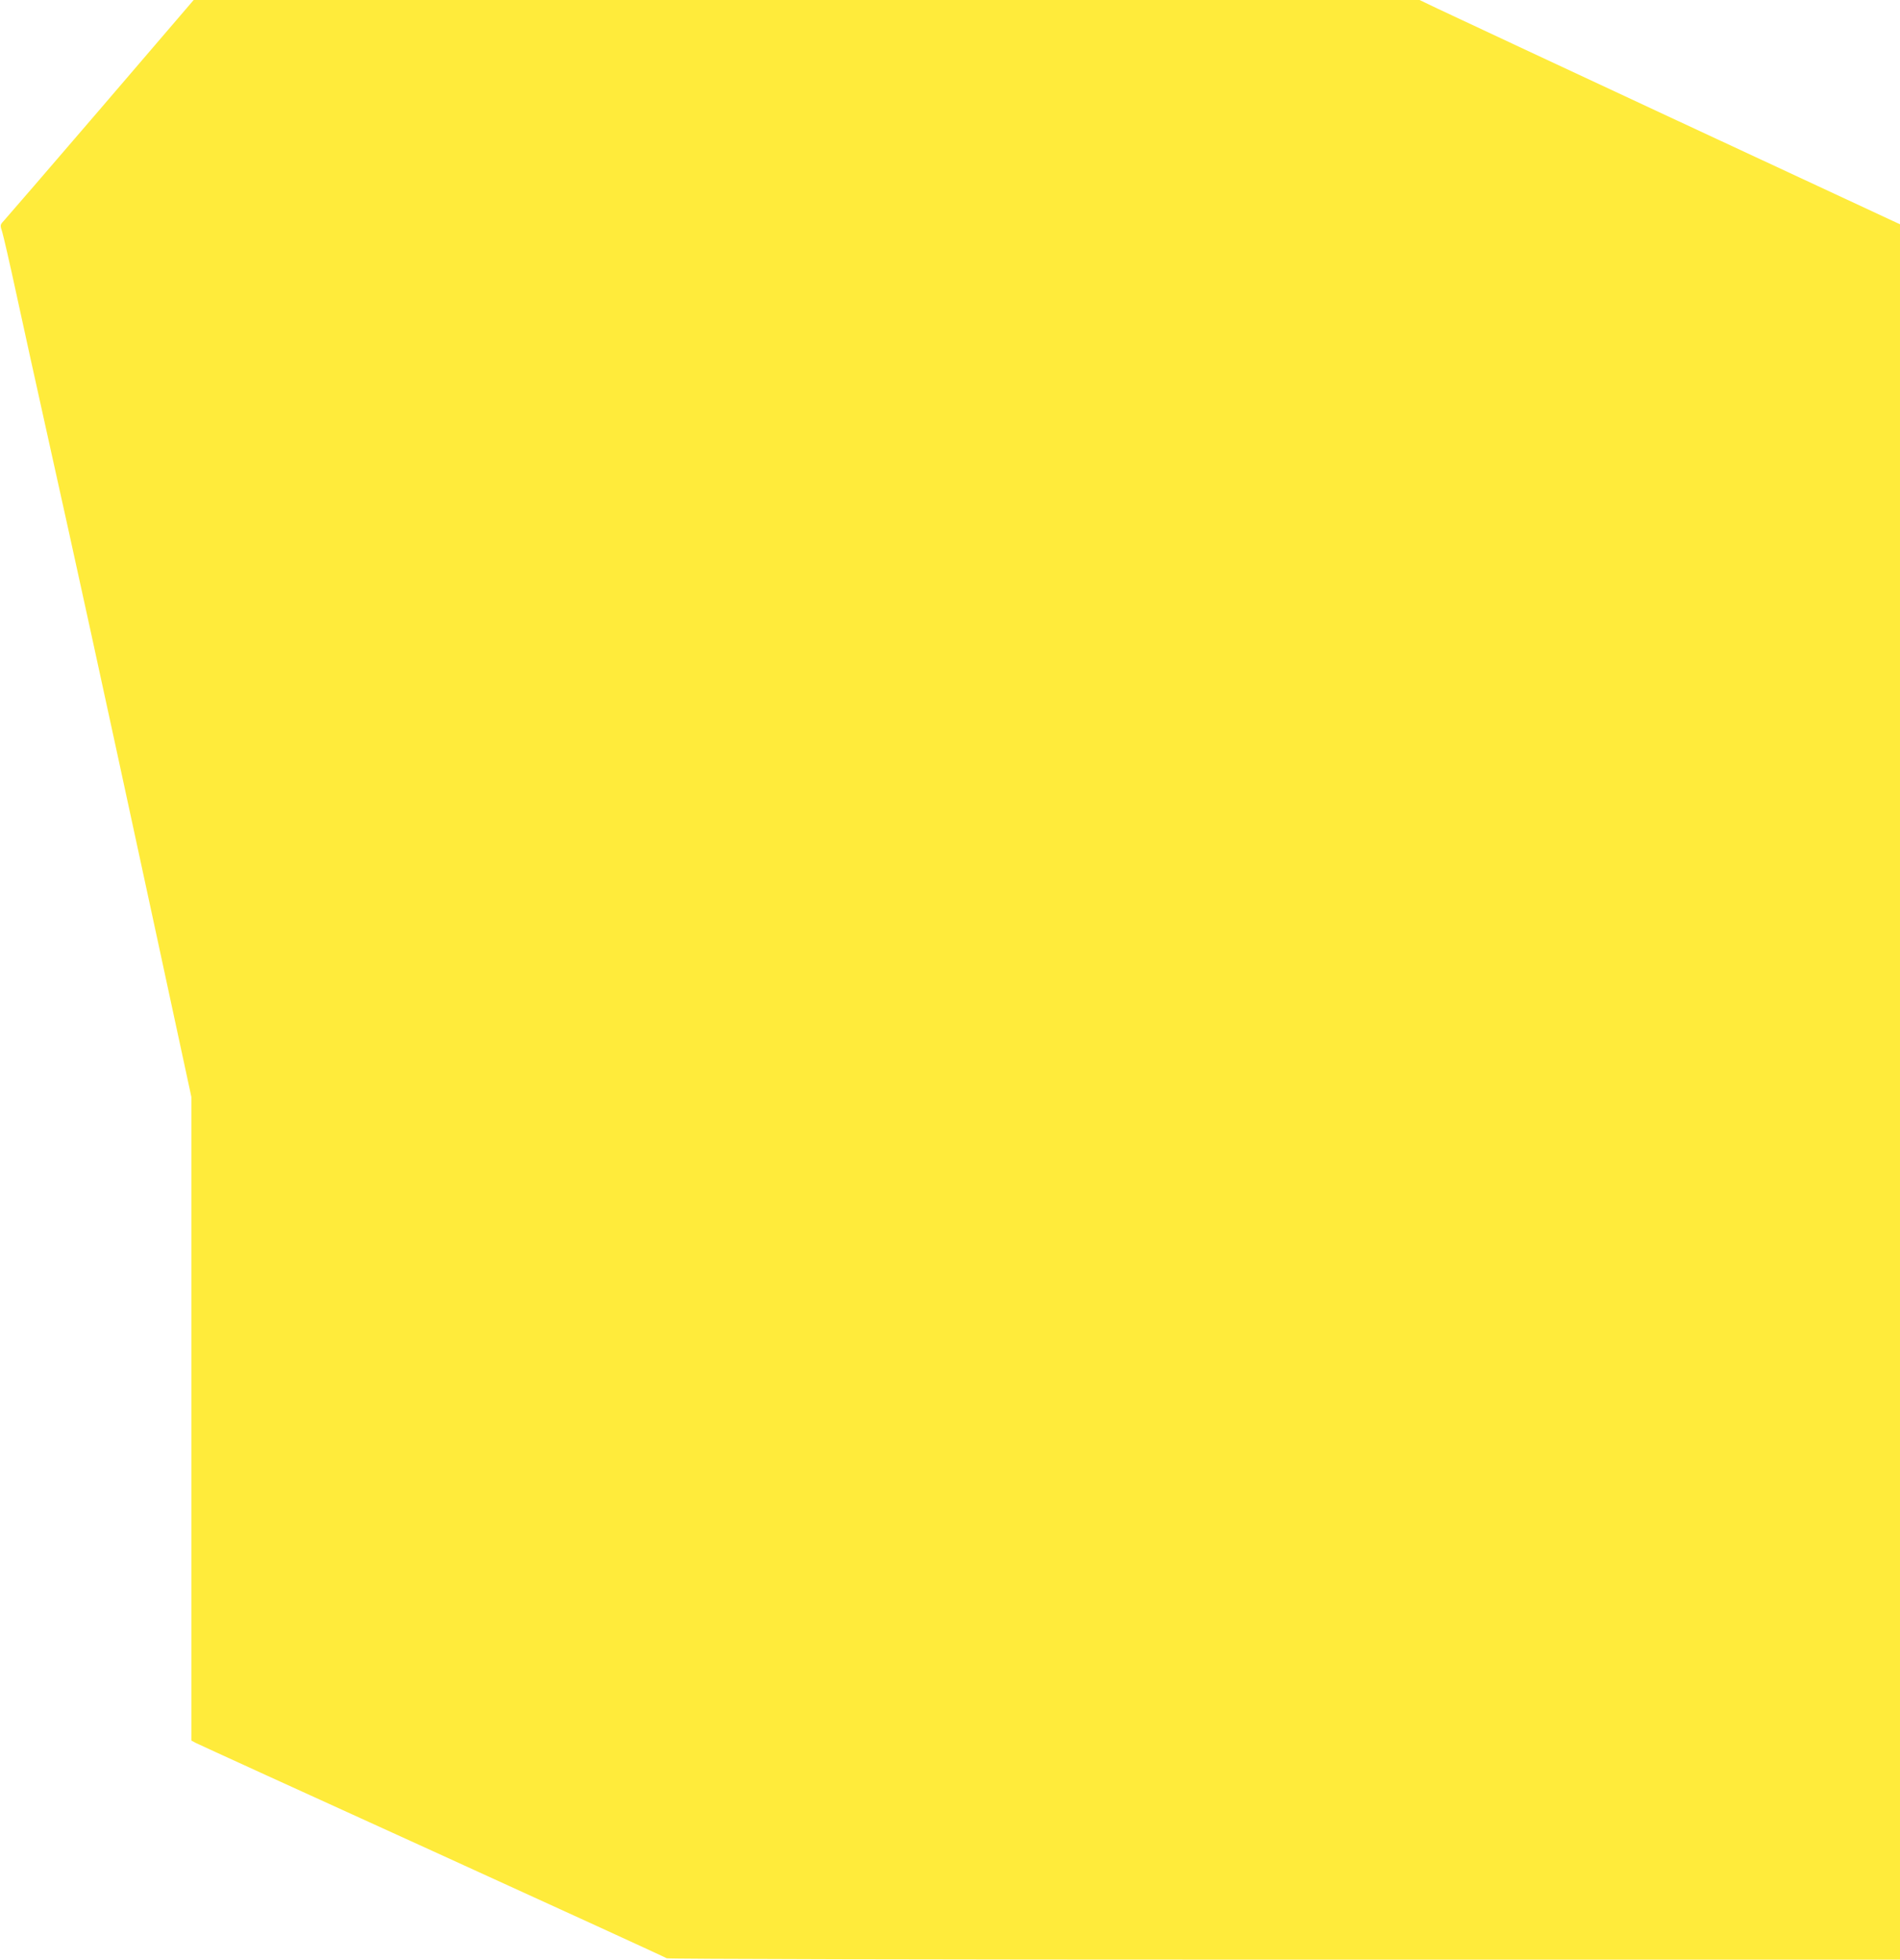 <?xml version="1.0" standalone="no"?>
<!DOCTYPE svg PUBLIC "-//W3C//DTD SVG 20010904//EN"
 "http://www.w3.org/TR/2001/REC-SVG-20010904/DTD/svg10.dtd">
<svg version="1.0" xmlns="http://www.w3.org/2000/svg"
 width="1241pt" height="1280pt" viewBox="0 0 1241 1280"
 preserveAspectRatio="xMidYMid meet">
<g transform="translate(0,1280) scale(0.1,-0.1)"
fill="#ffeb3b" stroke="none">
<path d="M658 12092 c-334 -389 -619 -719 -633 -734 -25 -27 -25 -28 -10 -75
8 -27 49 -204 90 -394 41 -191 140 -639 219 -995 167 -750 328 -1487 677
-3104 l249 -1155 0 -2102 0 -2102 28 -15 c15 -8 711 -326 1547 -706 836 -381
1524 -696 1530 -701 5 -5 1651 -9 4032 -9 l4023 0 0 5668 0 5667 -1448 674
c-796 371 -1502 701 -1569 733 l-121 58 -4004 0 -4003 0 -607 -708z"/>
</g>
</svg>
